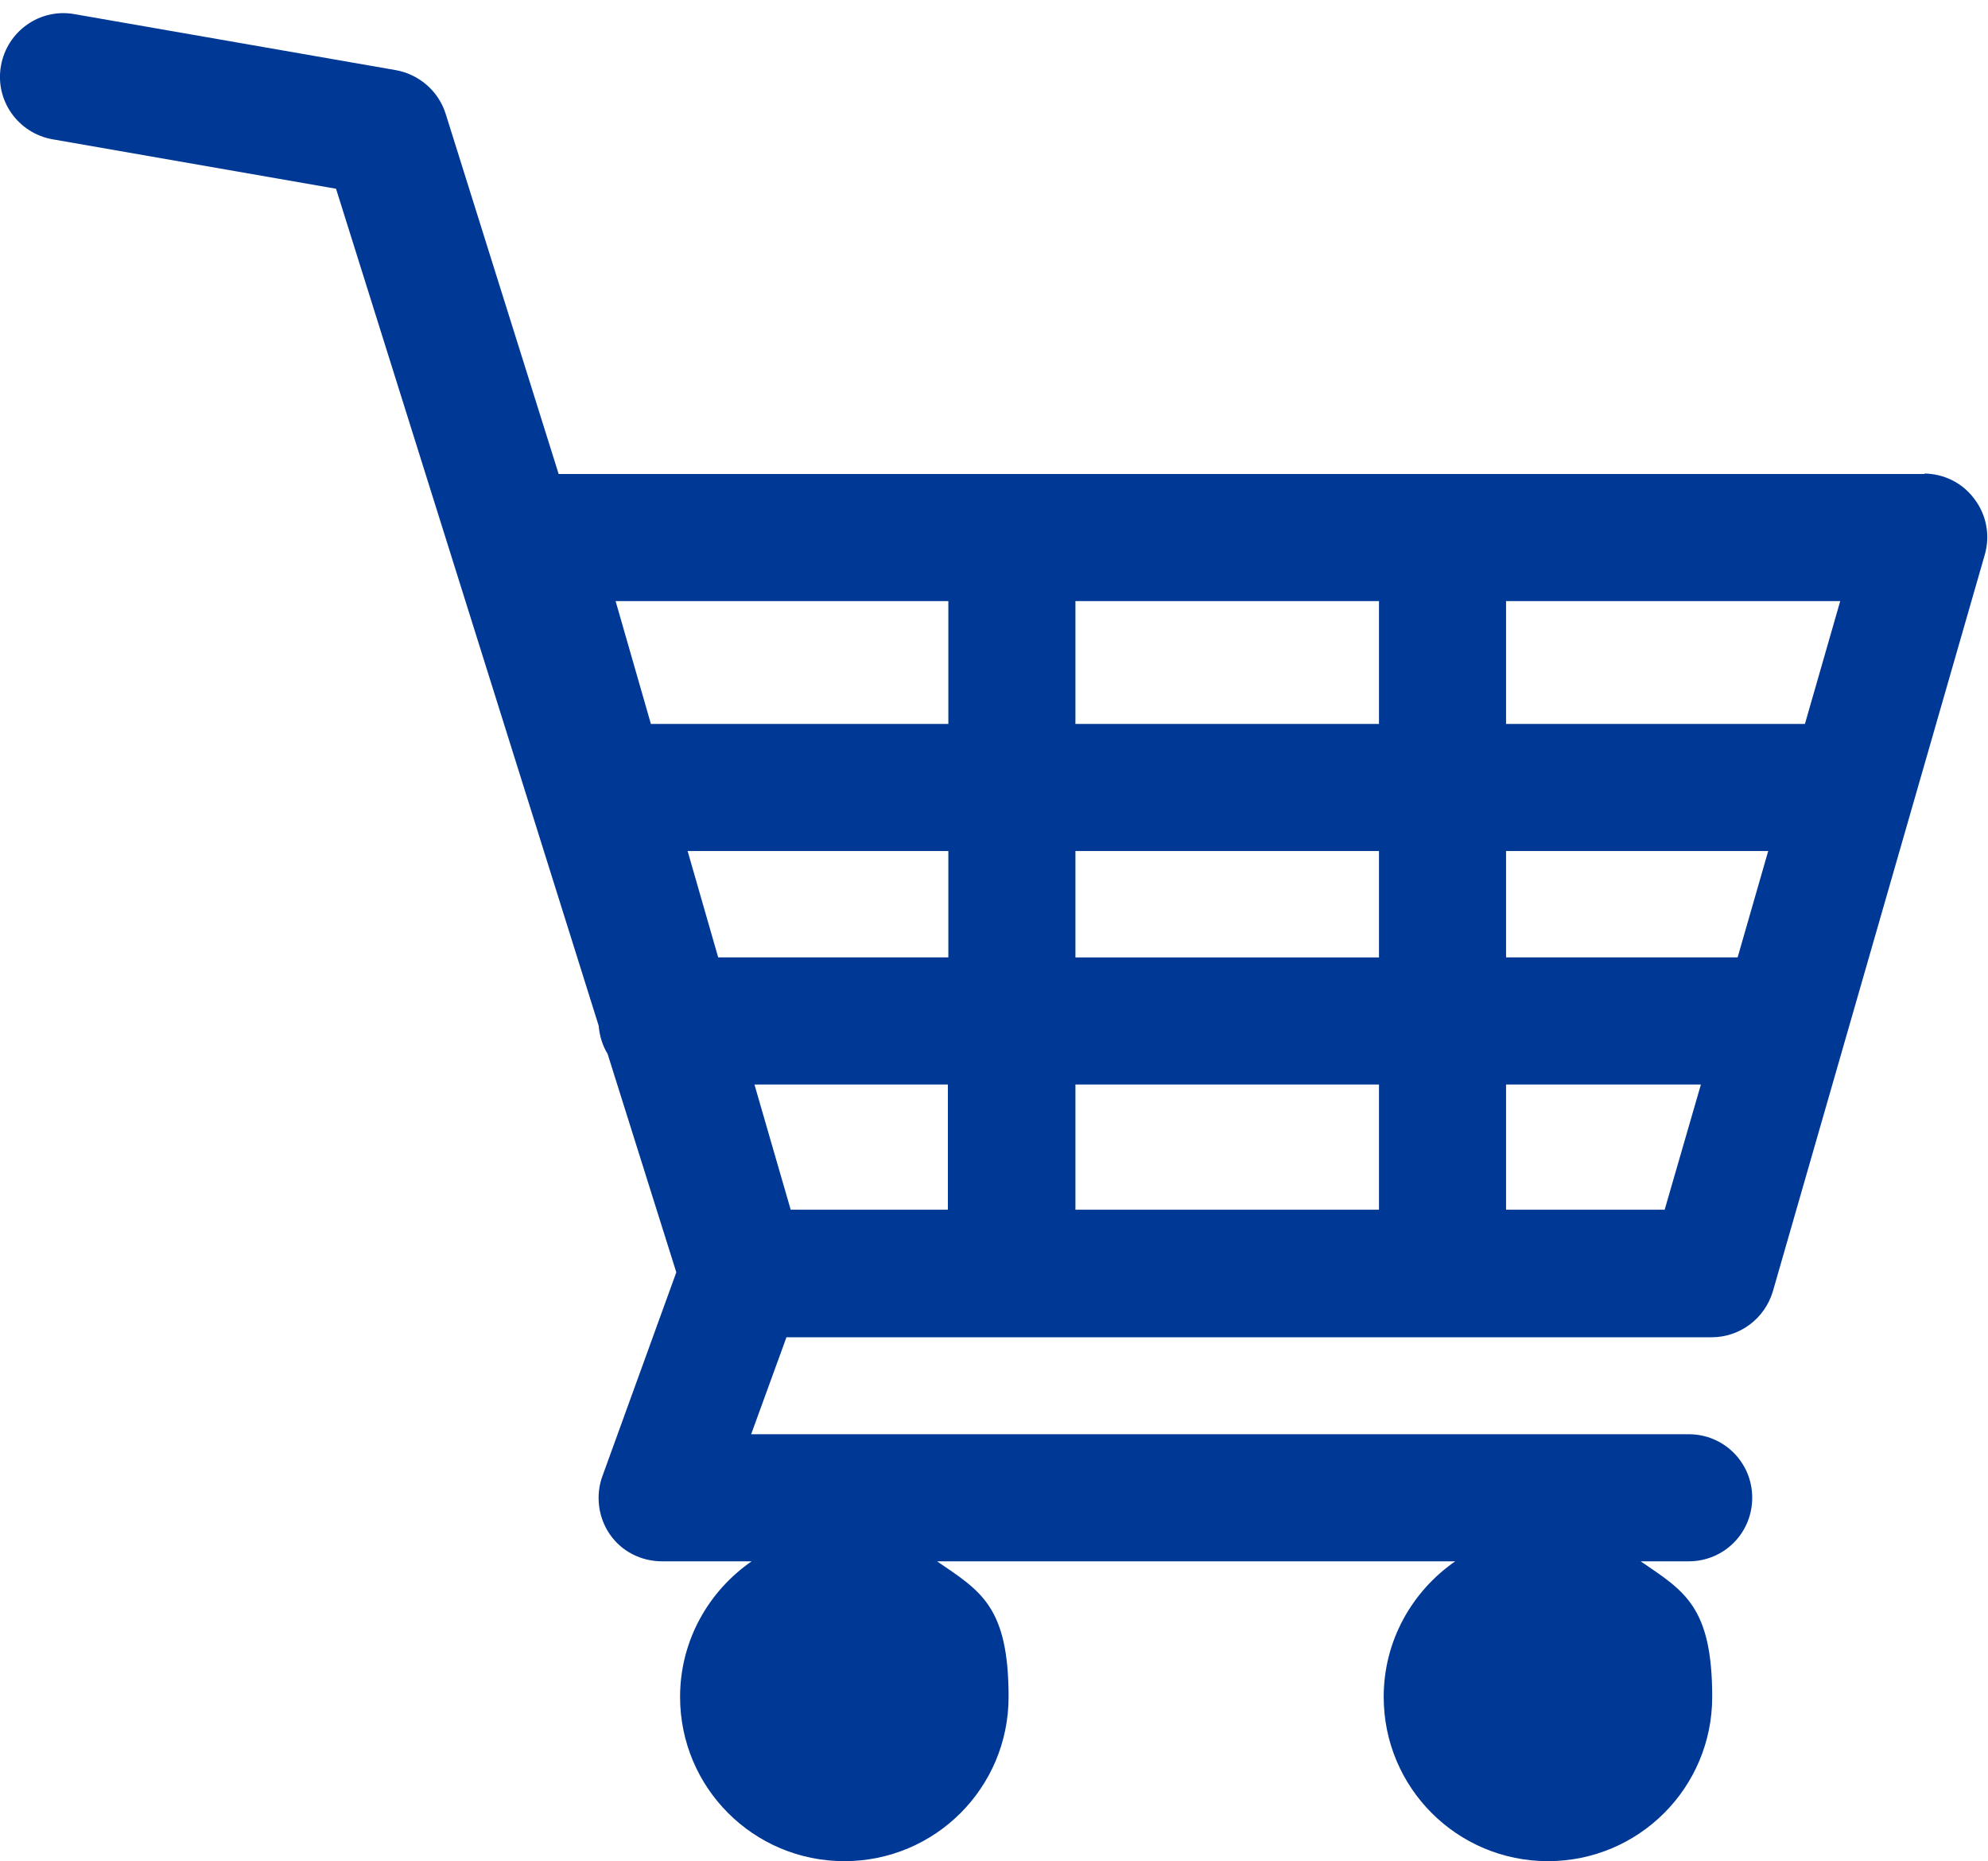 <?xml version="1.0" encoding="UTF-8"?>
<svg id="_レイヤー_1" data-name="レイヤー_1" xmlns="http://www.w3.org/2000/svg" version="1.1" viewBox="0 0 422.4 395.4">
  <!-- Generator: Adobe Illustrator 29.0.0, SVG Export Plug-In . SVG Version: 2.1.0 Build 186)  -->
  <defs>
    <style>
      .st0 {
        fill: #003895;
      }
    </style>
  </defs>
  <g id="_レイヤー_11" data-name="_レイヤー_1">
    <g id="_レイヤー_1-2">
      <g id="_レイヤー_1-21" data-name="_レイヤー_1-2">
        <path class="st0" d="M408.9,100.7H118.7l-24-76.5c-1.5-4.8-5.6-8.4-10.6-9.3L15.8,3C8.5,1.7,1.5,6.6.2,14c-1.3,7.3,3.6,14.3,11,15.6l60.2,10.5,55.8,177.8c.2,2.2.8,4.2,1.9,6l14.6,46.4-15.7,43.3c-1.5,4.1-.9,8.8,1.6,12.4,2.5,3.6,6.6,5.7,11.1,5.7h19c-9.1,6.3-15.2,16.8-15.2,28.8,0,19.3,15.6,34.9,34.9,34.9s34.9-15.6,34.9-34.9-6-22.5-15.2-28.8h110.1c-9.1,6.3-15.2,16.8-15.2,28.8,0,19.3,15.6,34.9,34.9,34.9s34.9-15.6,34.9-34.9-6-22.5-15.2-28.8h10.2c7.5,0,13.5-6,13.5-13.5s-6-13.5-13.5-13.5h-199.2l7.5-20.6h196.6c6,0,11.3-4,13-9.8l45-156.4c1.2-4.1.4-8.5-2.2-11.9-2.5-3.4-6.5-5.4-10.8-5.4h.2l-0.0.1ZM146.1,180.8h55.4v22.6h-48.9l-6.5-22.6ZM168,257l-7.7-26.6h41.1v26.6h-33.5.1ZM228.5,230.4h64.5v26.6h-64.5v-26.6ZM228.5,203.4v-22.6h64.5v22.6h-64.5ZM228.5,153.8v-26.1h64.5v26.1h-64.5ZM320,180.8h55.7l-6.5,22.6h-49.2v-22.6ZM383.5,153.8h-63.5v-26.1h71l-7.5,26.1ZM201.5,127.7v26.1h-63.2l-7.5-26.1s70.7,0,70.7-0ZM320,257v-26.6h41.4l-7.7,26.6h-33.7 0Z"/>
      </g>
    </g>
  </g>
</svg>